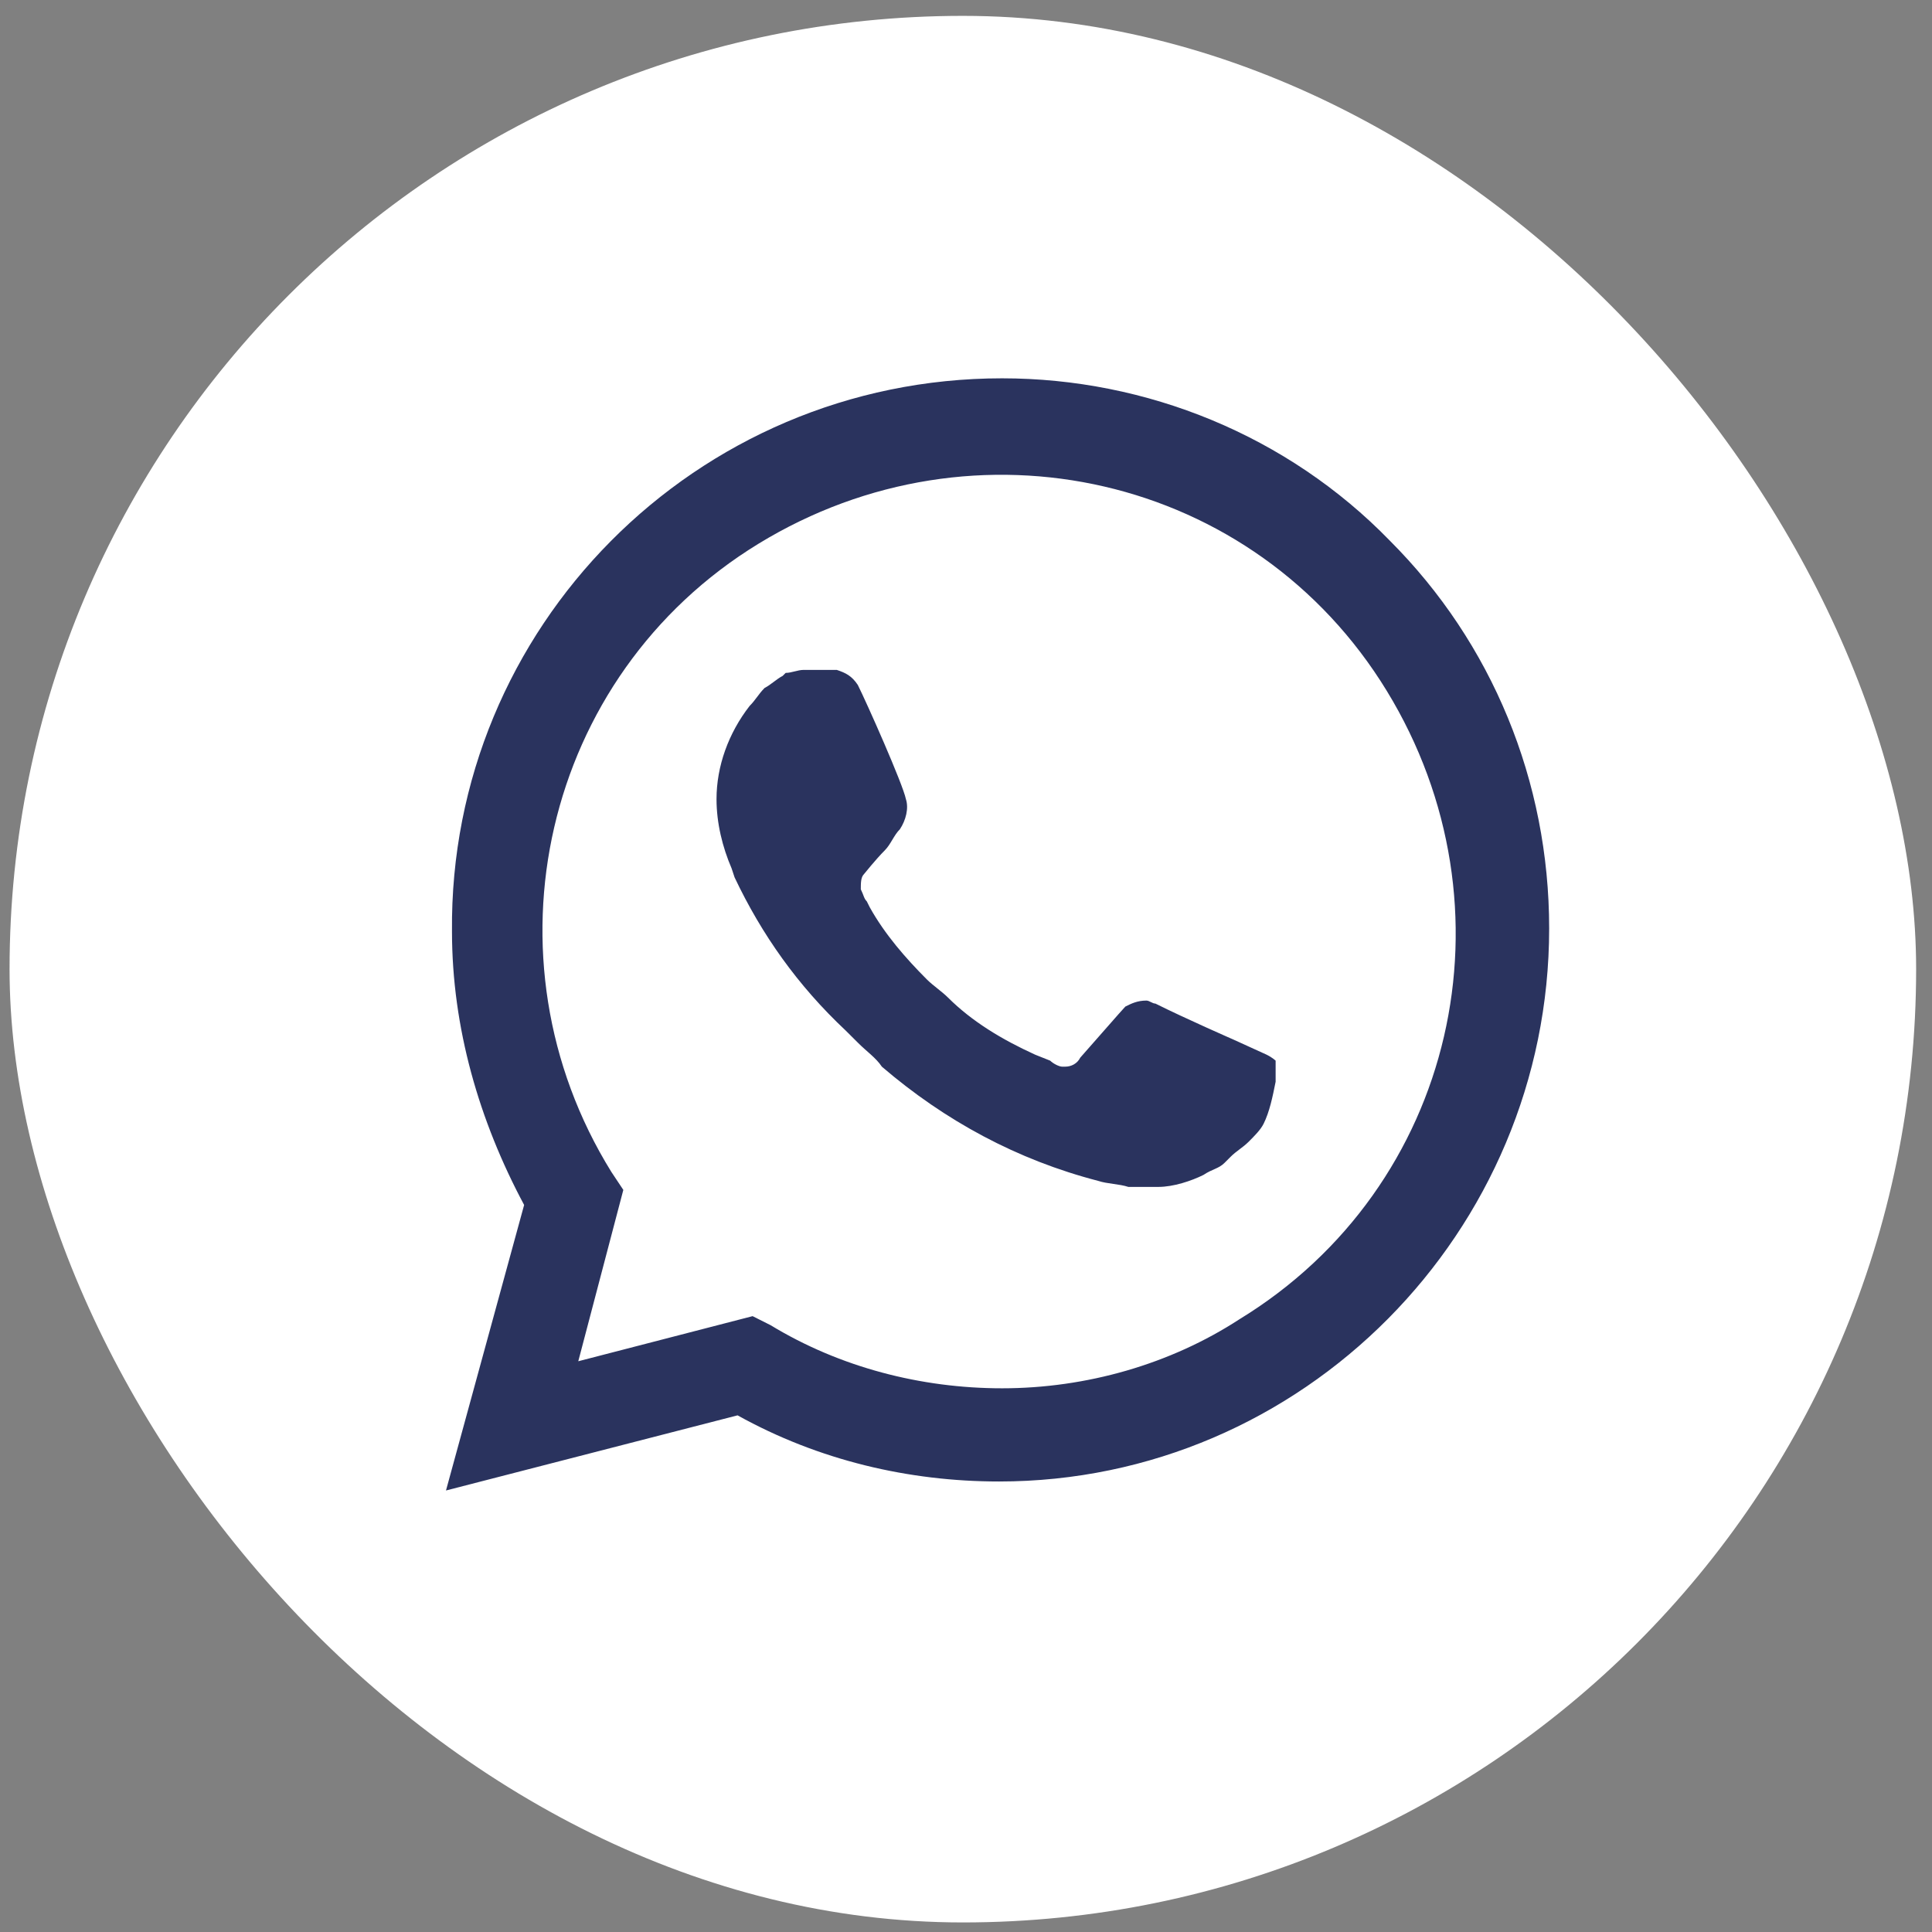 <?xml version="1.0" encoding="UTF-8"?> <svg xmlns="http://www.w3.org/2000/svg" width="38" height="38" viewBox="0 0 38 38" fill="none"><rect x="0" y="0" width="38" height="38" fill="#808080" stroke="none"/> <rect x="0.188" y="0.312" width="37.5" height="37.5" rx="18.75" fill="white"></rect> <path d="M27.336 10.634C25.326 8.565 22.548 7.441 19.71 7.441C13.679 7.441 8.831 12.348 8.89 18.32C8.89 20.212 9.423 22.044 10.309 23.7L8.772 29.316L14.507 27.838C16.103 28.725 17.877 29.139 19.651 29.139C25.622 29.139 30.47 24.232 30.47 18.261C30.47 15.364 29.346 12.644 27.336 10.634ZM19.71 27.306C18.113 27.306 16.517 26.892 15.157 26.065L14.803 25.887L11.374 26.774L12.26 23.404L12.024 23.049C9.423 18.852 10.664 13.294 14.921 10.693C19.178 8.092 24.676 9.333 27.277 13.59C29.879 17.847 28.637 23.345 24.38 25.947C23.02 26.833 21.365 27.306 19.71 27.306ZM24.912 20.744L24.262 20.448C24.262 20.448 23.316 20.034 22.725 19.739C22.666 19.739 22.607 19.68 22.548 19.68C22.37 19.68 22.252 19.739 22.134 19.798C22.134 19.798 22.075 19.857 21.247 20.803C21.188 20.921 21.07 20.98 20.951 20.98H20.892C20.833 20.98 20.715 20.921 20.656 20.862L20.36 20.744C19.71 20.448 19.119 20.093 18.645 19.62C18.527 19.502 18.35 19.384 18.232 19.266C17.818 18.852 17.404 18.379 17.108 17.847L17.049 17.729C16.99 17.669 16.99 17.61 16.931 17.492C16.931 17.374 16.931 17.256 16.99 17.197C16.99 17.197 17.227 16.901 17.404 16.724C17.522 16.605 17.581 16.428 17.7 16.31C17.818 16.132 17.877 15.896 17.818 15.718C17.759 15.423 17.049 13.826 16.872 13.472C16.754 13.294 16.635 13.235 16.458 13.176H16.281C16.162 13.176 15.985 13.176 15.808 13.176C15.689 13.176 15.571 13.235 15.453 13.235L15.394 13.294C15.276 13.354 15.157 13.472 15.039 13.531C14.921 13.649 14.862 13.767 14.743 13.886C14.33 14.418 14.093 15.068 14.093 15.718C14.093 16.191 14.211 16.664 14.389 17.078L14.448 17.256C14.98 18.379 15.689 19.384 16.635 20.271L16.872 20.507C17.049 20.685 17.227 20.803 17.345 20.98C18.586 22.044 20.005 22.813 21.602 23.227C21.779 23.286 22.015 23.286 22.193 23.345C22.37 23.345 22.607 23.345 22.784 23.345C23.08 23.345 23.434 23.227 23.671 23.109C23.848 22.99 23.966 22.99 24.085 22.872L24.203 22.754C24.321 22.636 24.439 22.576 24.558 22.458C24.676 22.34 24.794 22.222 24.853 22.104C24.971 21.867 25.031 21.572 25.09 21.276C25.09 21.158 25.09 20.98 25.09 20.862C25.09 20.862 25.031 20.803 24.912 20.744Z" fill="#2A335E"></path> </svg> 